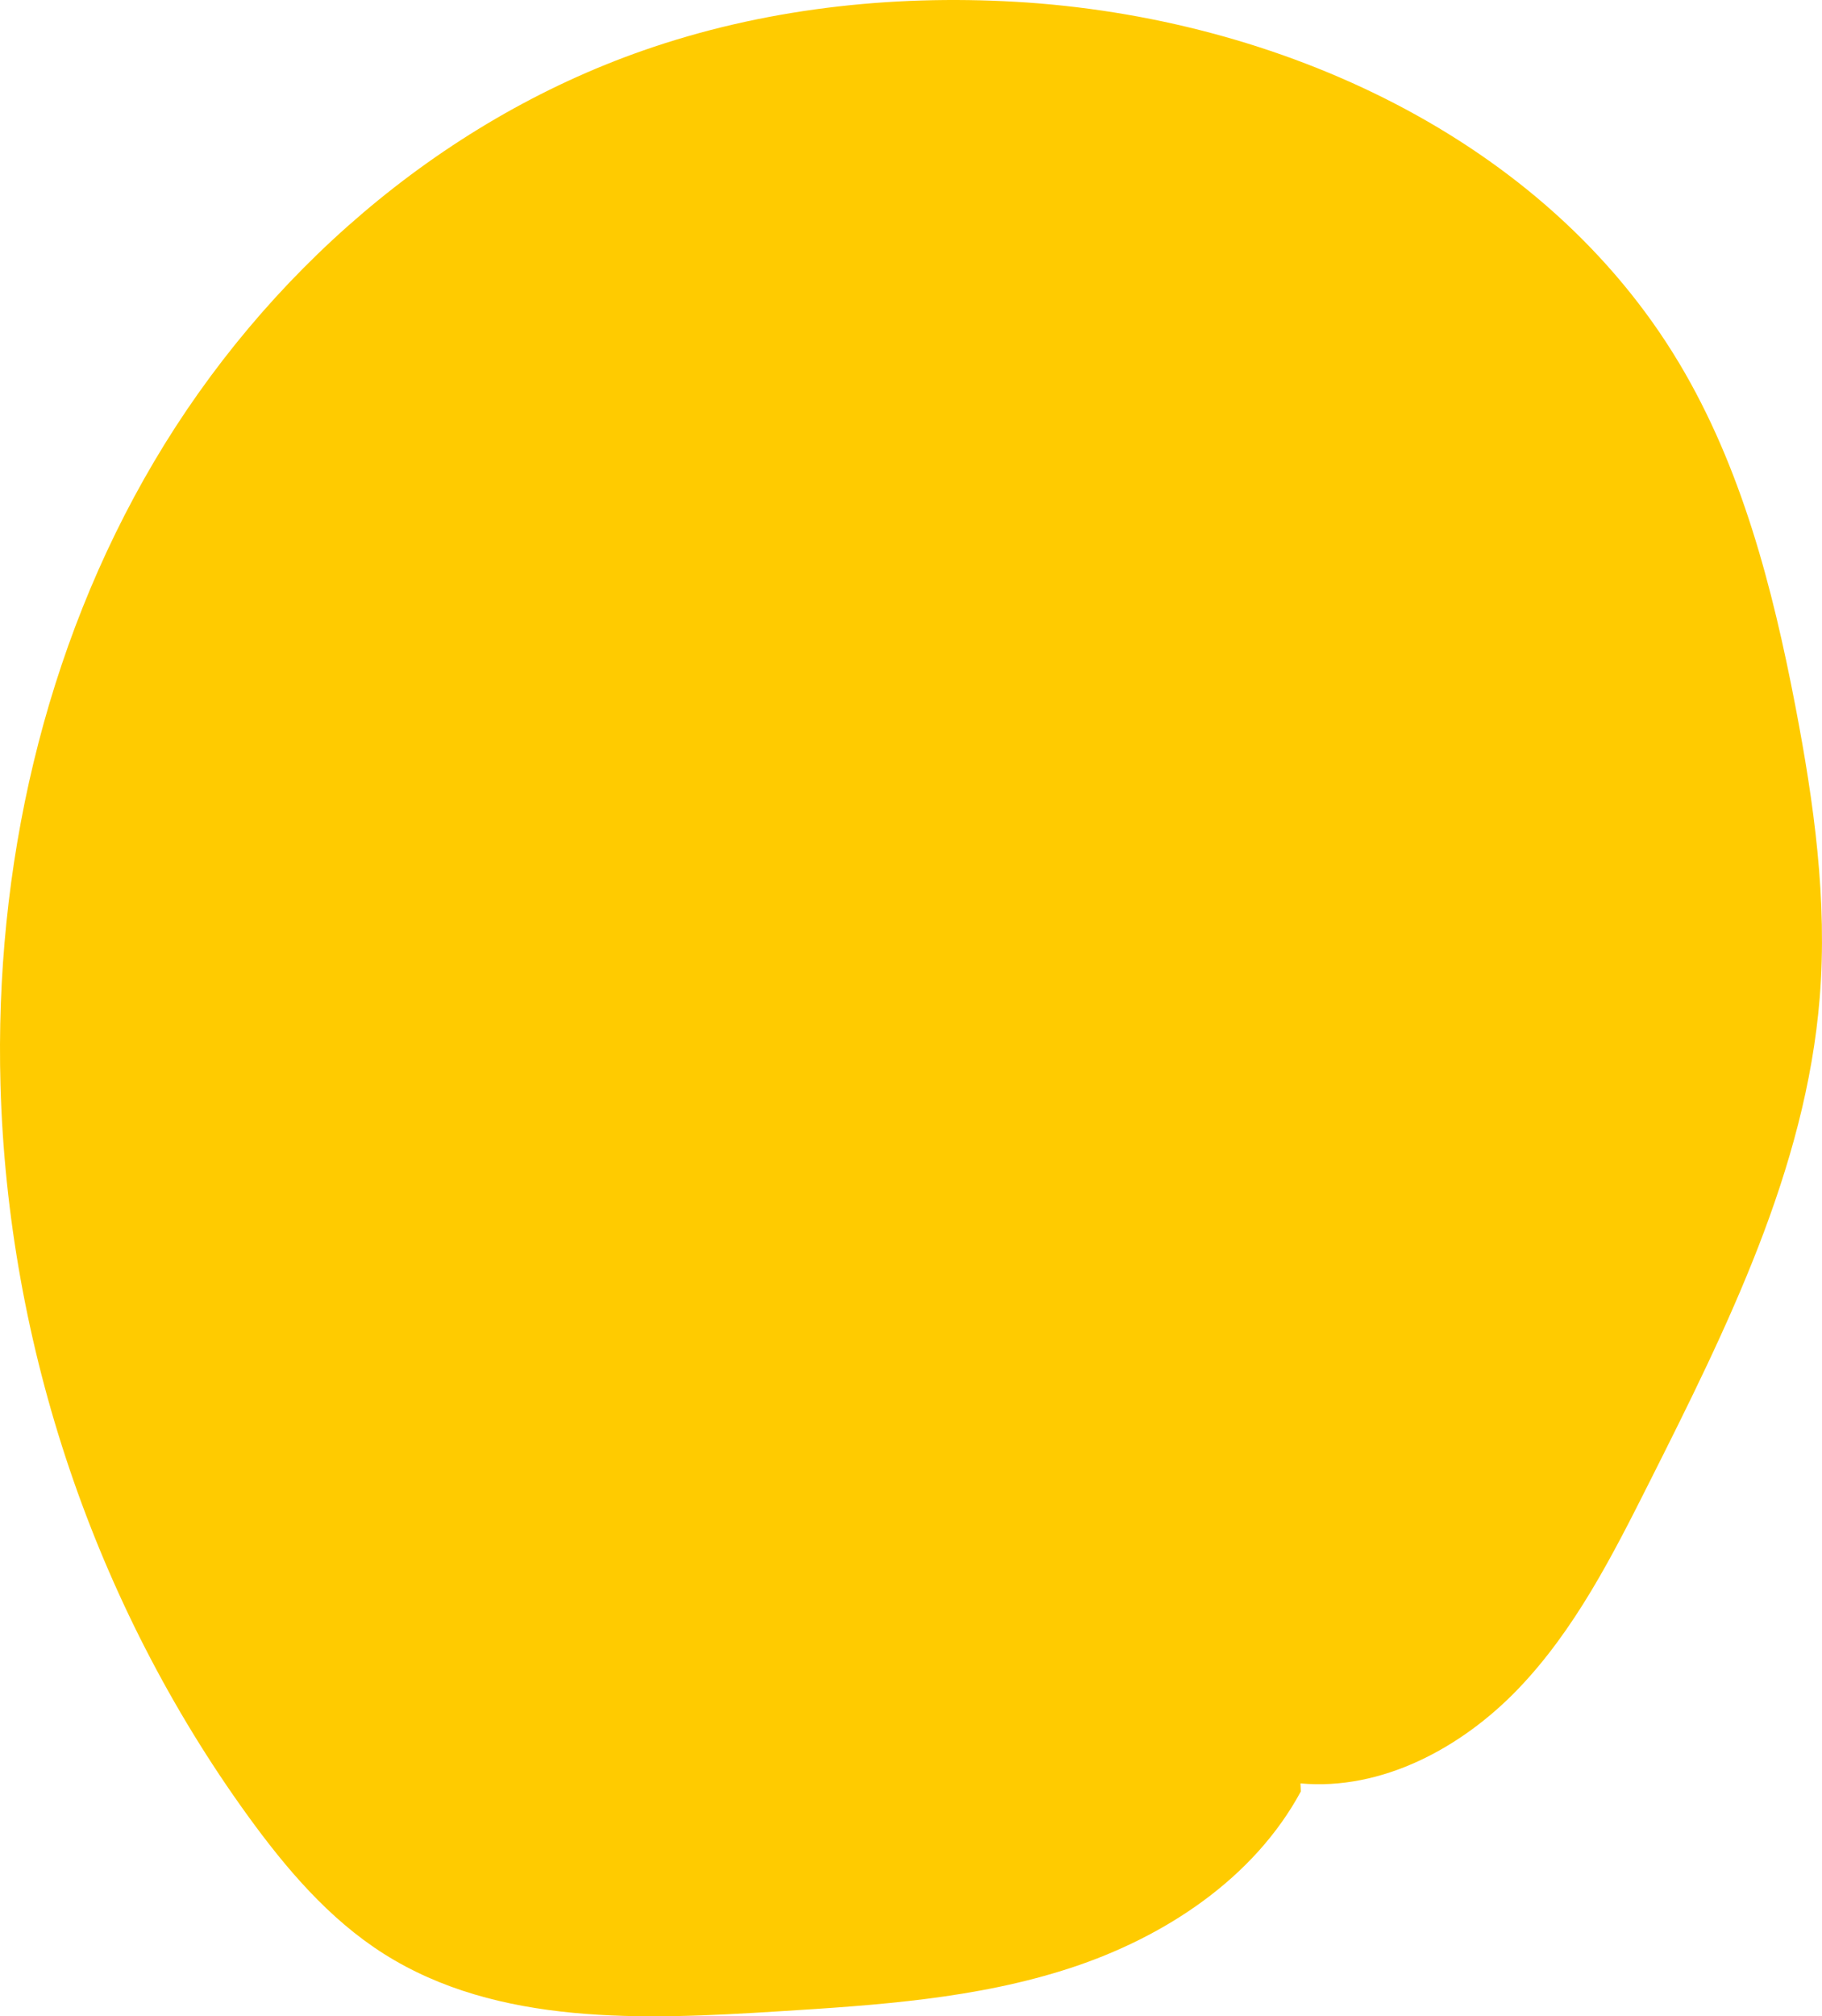 <svg width="78.88" height="87.255" viewBox="0 0 78.88 87.255" fill="none" xmlns="http://www.w3.org/2000/svg" xmlns:xlink="http://www.w3.org/1999/xlink">
	<desc>
			Created with Pixso.
	</desc>
	<defs/>
	<path id="sun_form_registration" d="M56.302 77.176C59.816 77.495 63.271 75.645 65.728 73.085C68.185 70.524 69.816 67.306 71.408 64.14C74.763 57.474 78.184 50.591 78.781 43.176C79.122 38.959 78.529 34.734 77.734 30.592C76.741 25.42 75.395 20.23 72.699 15.72C66.881 5.992 55.333 0.729 43.962 0.077C38.527 -0.234 33.001 0.383 27.843 2.186C18.971 5.286 11.454 11.877 6.672 19.974C1.889 28.071 -0.238 37.587 0.021 46.943C0.333 58.255 4.108 69.418 10.712 78.553C12.367 80.84 14.233 83.041 16.62 84.552C21.55 87.67 27.839 87.408 33.691 87.041C37.956 86.775 42.276 86.496 46.347 85.162C50.419 83.829 54.279 81.296 56.316 77.526L56.302 77.176Z" fill="#FFCB00" fill-opacity="1" fill-rule="nonzero"/>
</svg>

